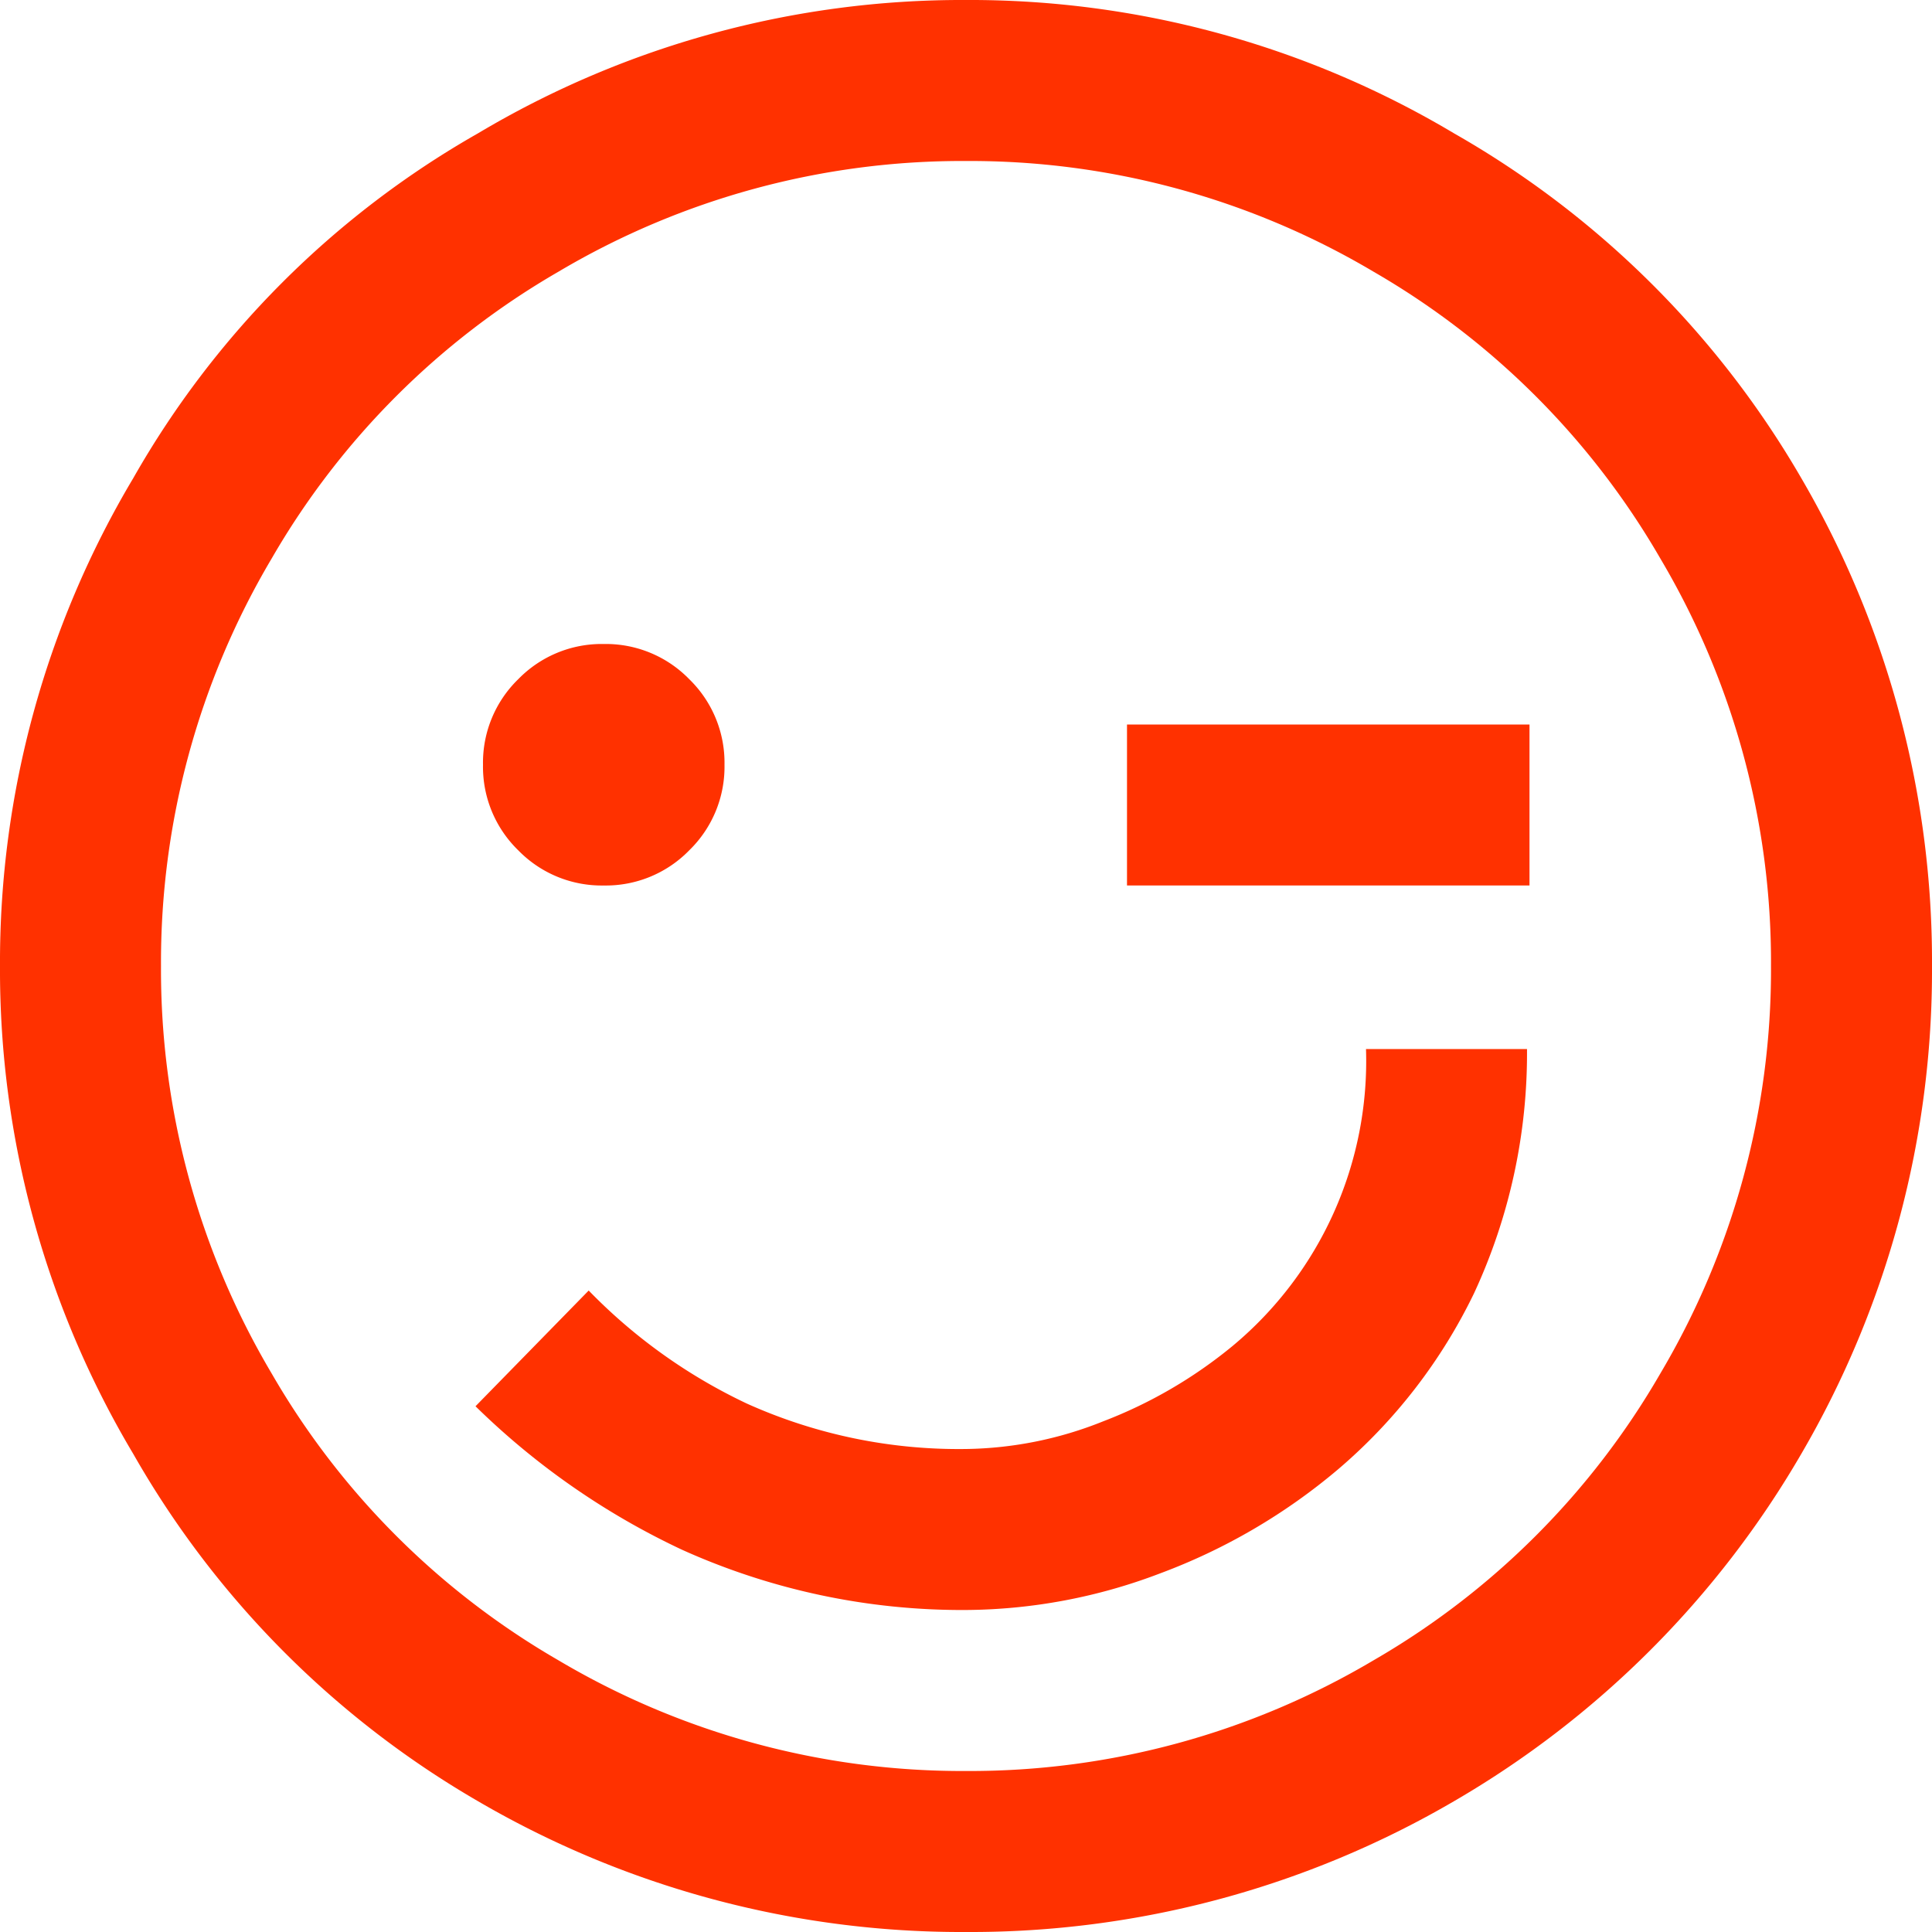 <svg xmlns="http://www.w3.org/2000/svg" width="48" height="48" viewBox="0 0 48 48">
  <path id="PrideOne_-_Payrolling_Services_-_PrideOne_Guarantee_-_happier_icon" data-name="PrideOne - Payrolling Services - PrideOne Guarantee - happier icon" d="M32-48a23.486,23.486,0,0,0-12.125,3.313,22.827,22.827,0,0,0-8.562,8.563A23.485,23.485,0,0,0,8-24a23.485,23.485,0,0,0,3.313,12.125A23.294,23.294,0,0,0,19.875-3.25,23.83,23.83,0,0,0,32,0,23.83,23.83,0,0,0,44.125-3.25a23.776,23.776,0,0,0,8.625-8.625A23.83,23.83,0,0,0,56-24a23.83,23.83,0,0,0-3.25-12.125,23.294,23.294,0,0,0-8.625-8.562A23.486,23.486,0,0,0,32-48Zm0,4a19.665,19.665,0,0,1,10.125,2.75,19.476,19.476,0,0,1,7.125,7.125A19.665,19.665,0,0,1,52-24a19.665,19.665,0,0,1-2.75,10.125A19.476,19.476,0,0,1,42.125-6.75,19.665,19.665,0,0,1,32-4,19.665,19.665,0,0,1,21.875-6.75a19.476,19.476,0,0,1-7.125-7.125A19.665,19.665,0,0,1,12-24a19.665,19.665,0,0,1,2.75-10.125,19.476,19.476,0,0,1,7.125-7.125A19.665,19.665,0,0,1,32-44ZM23-32a2.893,2.893,0,0,0-2.125.875A2.893,2.893,0,0,0,20-29a2.893,2.893,0,0,0,.875,2.125A2.893,2.893,0,0,0,23-26a2.893,2.893,0,0,0,2.125-.875A2.893,2.893,0,0,0,26-29a2.893,2.893,0,0,0-.875-2.125A2.893,2.893,0,0,0,23-32Zm13,2v4H46v-4Zm5.938,8.063a9.207,9.207,0,0,1-3.312,7.375,11.542,11.542,0,0,1-3.219,1.875A9.454,9.454,0,0,1,32-12a12.823,12.823,0,0,1-5.437-1.125,13.515,13.515,0,0,1-3.937-2.812l-2.812,2.875A18.59,18.59,0,0,0,24.938-9.5,16.921,16.921,0,0,0,32-8a13.743,13.743,0,0,0,4.813-.906A14.867,14.867,0,0,0,41.25-11.5a13.407,13.407,0,0,0,3.375-4.375,14.158,14.158,0,0,0,1.313-6.062Z" transform="translate(-8 48)" fill="#ff3100"/>
</svg>
